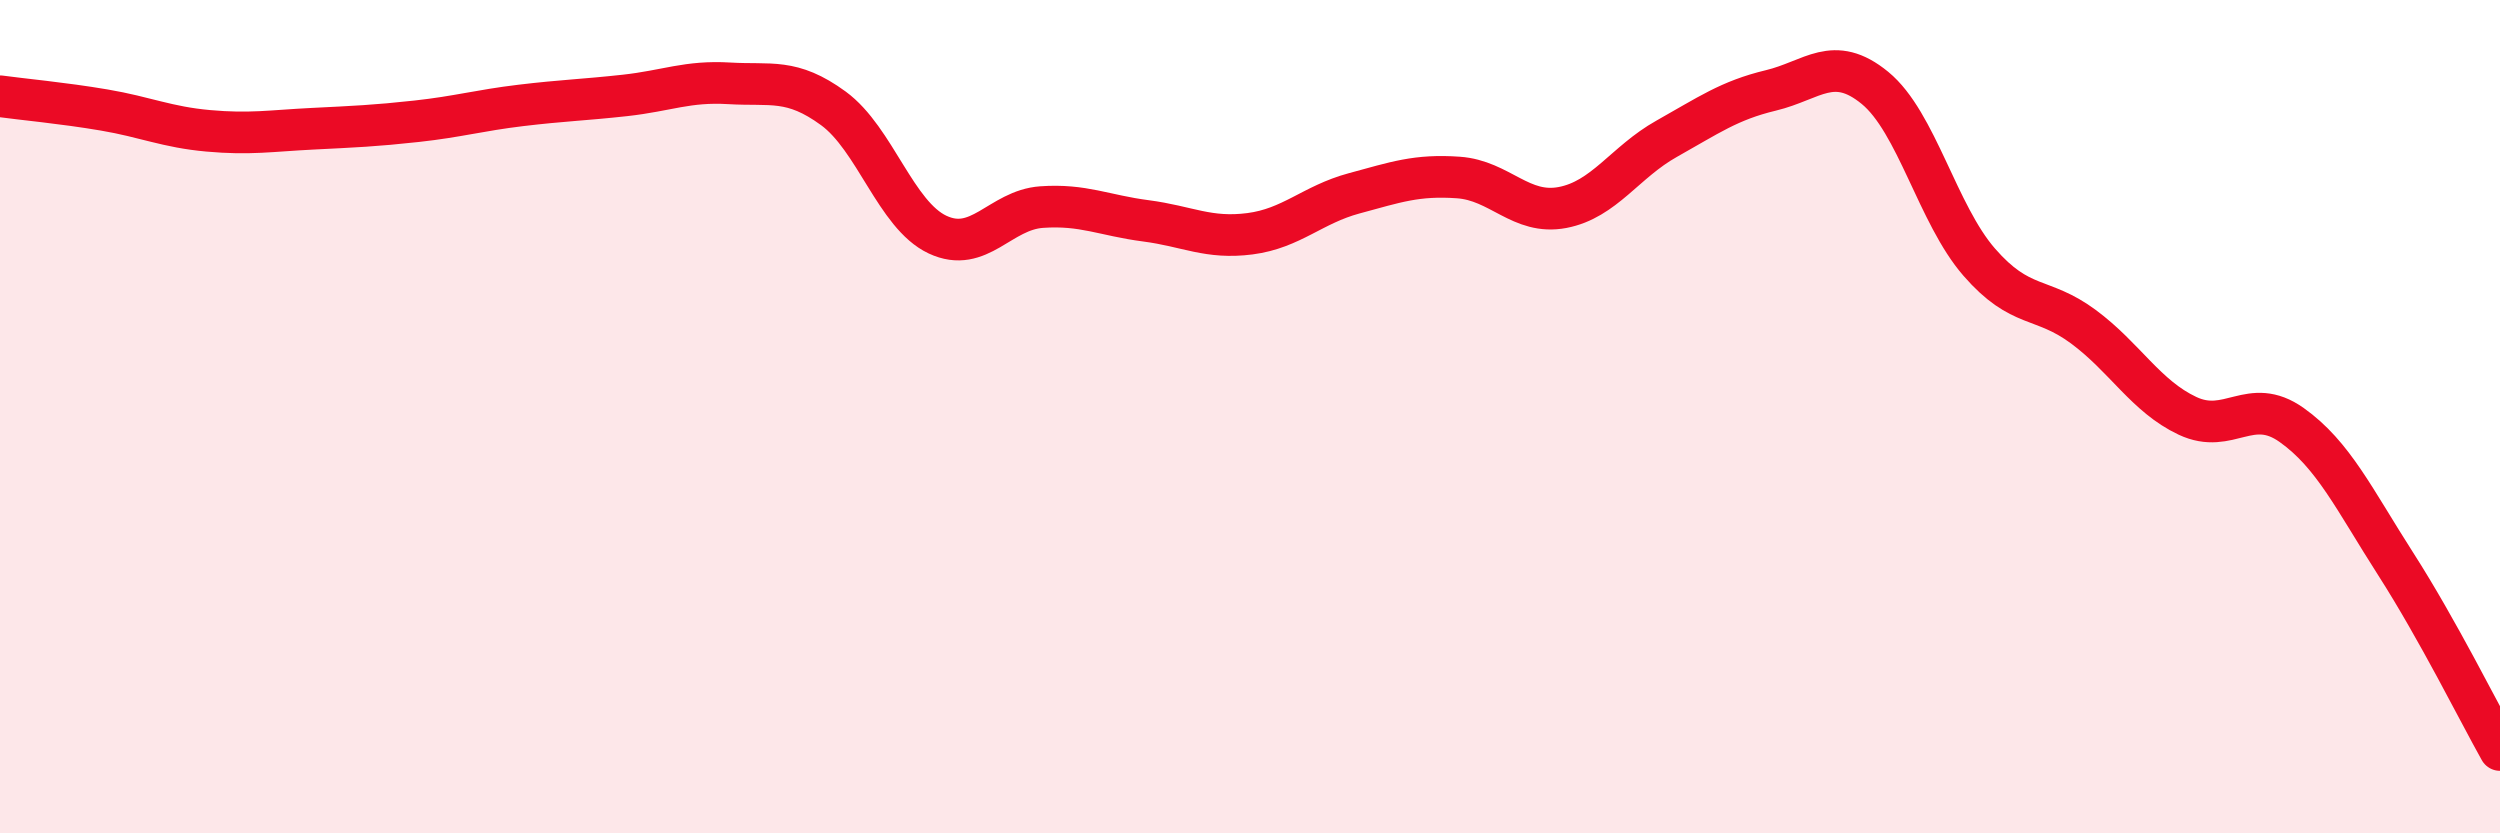 
    <svg width="60" height="20" viewBox="0 0 60 20" xmlns="http://www.w3.org/2000/svg">
      <path
        d="M 0,2.31 C 0.5,2.38 1.5,2.47 2.5,2.64 C 3.5,2.81 4,3.05 5,3.14 C 6,3.23 6.5,3.14 7.5,3.09 C 8.5,3.04 9,3.02 10,2.91 C 11,2.8 11.5,2.65 12.5,2.53 C 13.5,2.41 14,2.4 15,2.29 C 16,2.18 16.5,1.94 17.5,2 C 18.5,2.06 19,1.87 20,2.6 C 21,3.33 21.5,5.16 22.5,5.63 C 23.5,6.1 24,5.04 25,4.97 C 26,4.9 26.5,5.17 27.5,5.3 C 28.5,5.43 29,5.74 30,5.61 C 31,5.48 31.5,4.91 32.5,4.64 C 33.5,4.37 34,4.19 35,4.26 C 36,4.33 36.5,5.17 37.5,4.98 C 38.5,4.79 39,3.89 40,3.33 C 41,2.77 41.5,2.41 42.5,2.17 C 43.5,1.93 44,1.29 45,2.11 C 46,2.93 46.5,5.14 47.5,6.29 C 48.5,7.44 49,7.1 50,7.84 C 51,8.58 51.5,9.51 52.5,9.98 C 53.5,10.45 54,9.49 55,10.2 C 56,10.91 56.5,11.98 57.5,13.54 C 58.5,15.1 59.5,17.11 60,18L60 20L0 20Z"
        fill="#EB0A25"
        opacity="0.1"
        stroke-linecap="round"
        stroke-linejoin="round"
      />
      <path
        d="M 0,2.31 C 0.5,2.38 1.5,2.47 2.5,2.64 C 3.5,2.81 4,3.05 5,3.14 C 6,3.23 6.5,3.14 7.5,3.09 C 8.5,3.04 9,3.02 10,2.91 C 11,2.8 11.5,2.65 12.5,2.53 C 13.5,2.41 14,2.4 15,2.29 C 16,2.18 16.5,1.94 17.5,2 C 18.5,2.06 19,1.87 20,2.6 C 21,3.33 21.5,5.16 22.5,5.63 C 23.5,6.1 24,5.04 25,4.97 C 26,4.9 26.5,5.17 27.5,5.3 C 28.5,5.43 29,5.74 30,5.61 C 31,5.48 31.5,4.91 32.5,4.64 C 33.5,4.37 34,4.19 35,4.26 C 36,4.33 36.5,5.17 37.5,4.98 C 38.5,4.79 39,3.89 40,3.33 C 41,2.77 41.5,2.41 42.5,2.17 C 43.5,1.93 44,1.29 45,2.11 C 46,2.93 46.5,5.14 47.5,6.29 C 48.5,7.44 49,7.1 50,7.84 C 51,8.58 51.5,9.51 52.5,9.98 C 53.5,10.45 54,9.49 55,10.2 C 56,10.91 56.5,11.98 57.5,13.54 C 58.5,15.1 59.5,17.11 60,18"
        stroke="#EB0A25"
        stroke-width="1"
        fill="none"
        stroke-linecap="round"
        stroke-linejoin="round"
      />
    </svg>
  